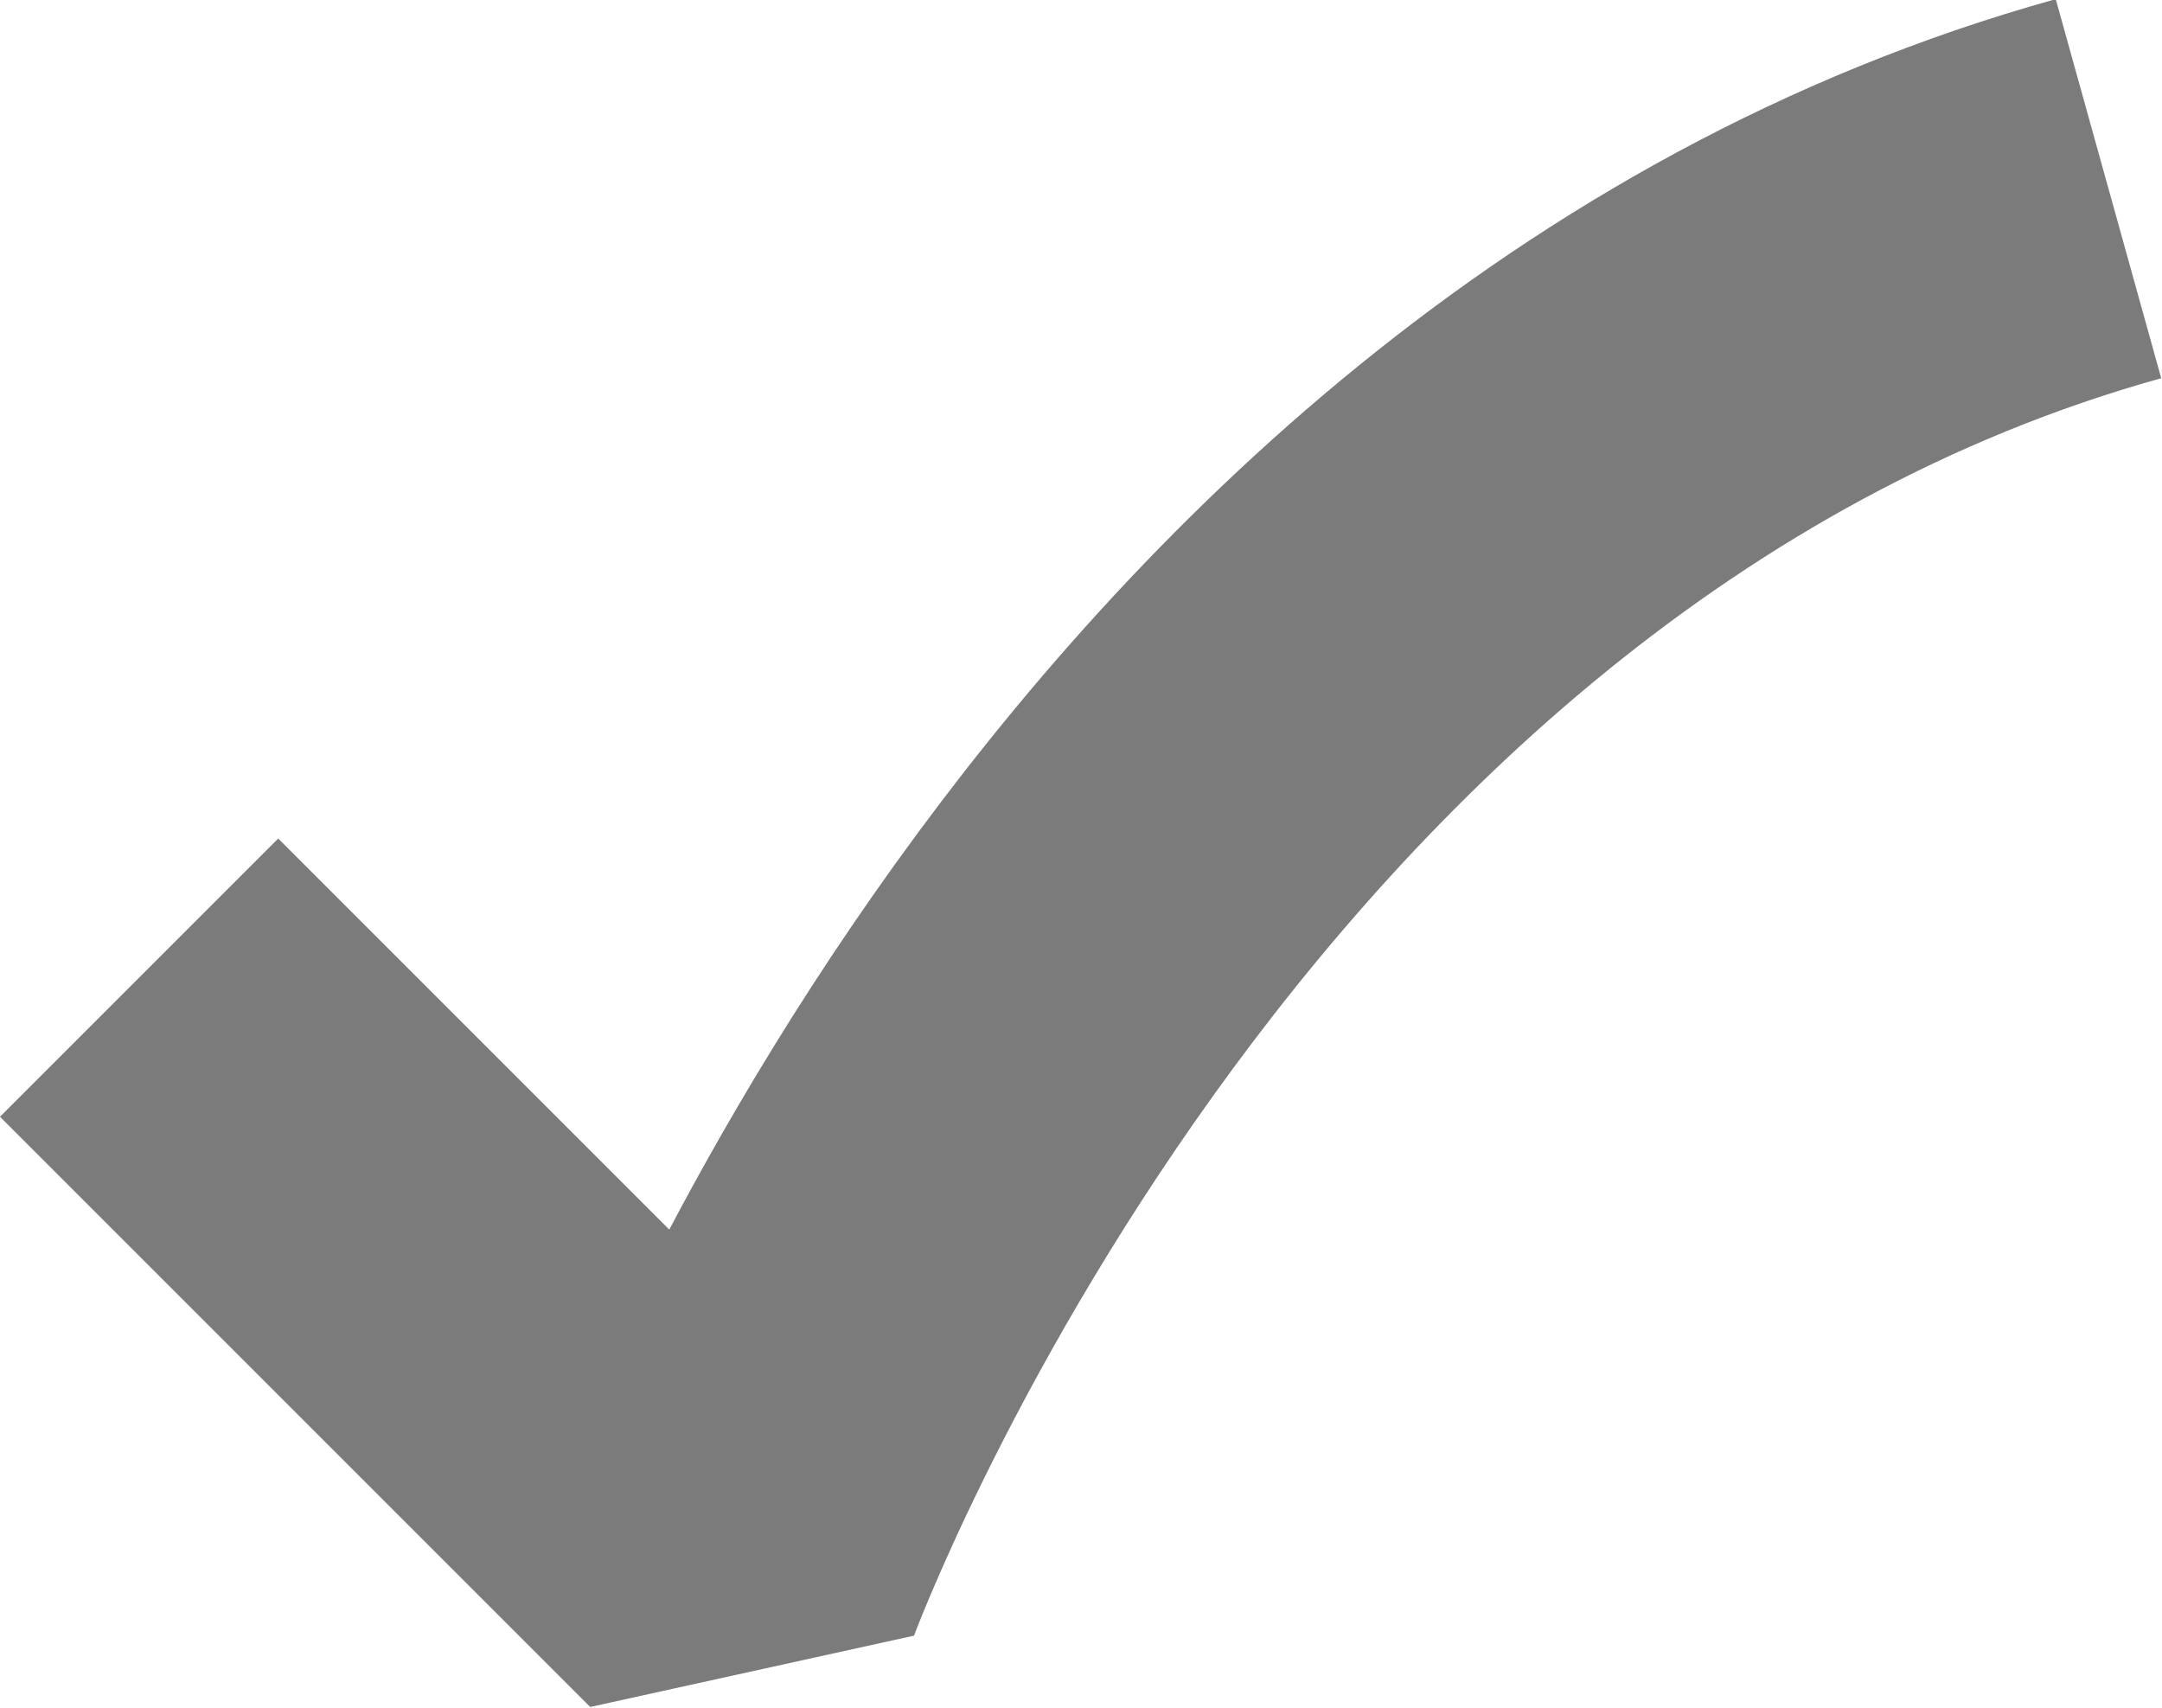 <svg xmlns="http://www.w3.org/2000/svg" width="10.989" height="8.68" viewBox="0 0 10.989 8.68"><defs><style>.a{fill:none;stroke:#7b7b7b;stroke-linejoin:bevel;stroke-width:2px;}</style></defs><path class="a" d="M720,1636.005l3,3s2.068-5.635,7.01-7.01" transform="translate(-719.293 -1631.036)"/></svg>